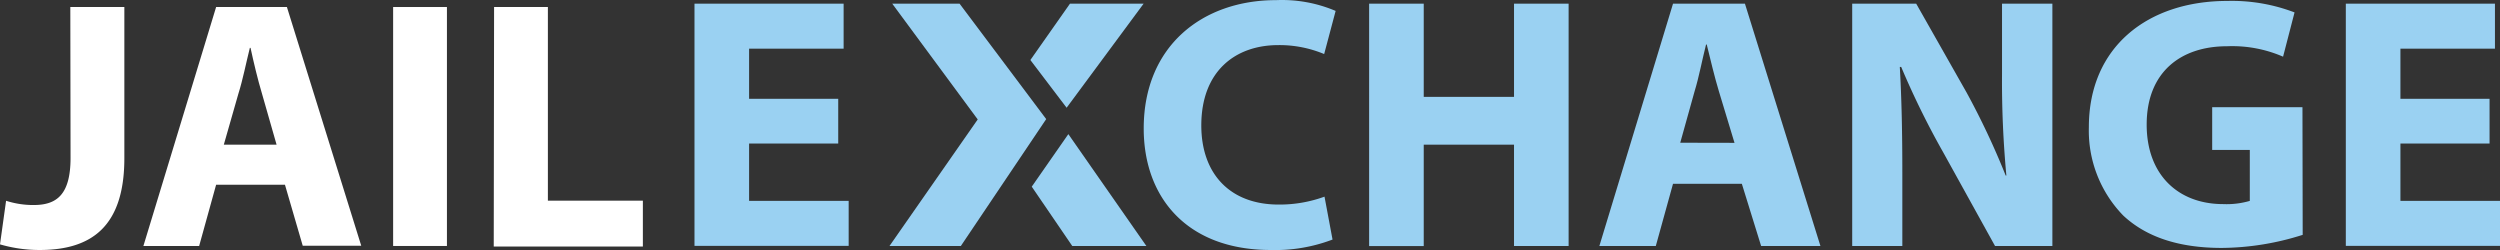 <?xml version="1.0" encoding="UTF-8" standalone="no"?>
<svg
   xmlns:dc="http://purl.org/dc/elements/1.1/"
   xmlns:cc="http://creativecommons.org/ns#"
   xmlns:rdf="http://www.w3.org/1999/02/22-rdf-syntax-ns#"
   xmlns:svg="http://www.w3.org/2000/svg"
   xmlns="http://www.w3.org/2000/svg"
   xmlns:sodipodi="http://sodipodi.sourceforge.net/DTD/sodipodi-0.dtd"
   xmlns:inkscape="http://www.inkscape.org/namespaces/inkscape"
   id="Layer_1"
   data-name="Layer 1"
   viewBox="0 0 217.93 21.798"
   version="1.1"
   sodipodi:docname="logo-trim.svg"
   width="217.93"
   height="21.798"
   inkscape:version="0.92.3 (2405546, 2018-03-11)">
  <rect x="0" y="0" width="217.93" height="21.798" fill="#333333" stroke="none"/>
  <sodipodi:namedview
     pagecolor="#ffffff"
     bordercolor="#666666"
     borderopacity="1"
     objecttolerance="10"
     gridtolerance="10"
     guidetolerance="10"
     inkscape:pageopacity="0"
     inkscape:pageshadow="2"
     inkscape:window-width="2201"
     inkscape:window-height="1380"
     id="namedview37"
     showgrid="false"
     fit-margin-top="0"
     fit-margin-left="0"
     fit-margin-right="0"
     fit-margin-bottom="0"
     inkscape:zoom="1.5265456"
     inkscape:cx="108.875"
     inkscape:cy="11.185981"
     inkscape:window-x="4640"
     inkscape:window-y="282"
     inkscape:window-maximized="0"
     inkscape:current-layer="Layer_1" />
  <defs
     id="defs4">
    <style
       id="style2">.cls-1{fill:#fff;}.cls-2{fill:#9ad1f2;}</style>
  </defs>
  <title
     id="title6">logo</title>
  <path
     class="cls-1"
     d="m 6.13,0.612 h 4.71 V 13.792 c 0,5.93 -2.84,8 -7.38,8 a 12.29,12.29 0 0 1 -3.46,-0.49 l 0.53,-3.8 a 7.71,7.71 0 0 0 2.41,0.37 c 2,0 3.21,-0.9 3.21,-4.11 z"
     id="path8"
     inkscape:connector-curvature="0"
     style="fill:#ffffff" />
  <path
     class="cls-1"
     d="m 18.84,16.102 -1.48,5.34 H 12.5 L 18.84,0.612 h 6.17 L 31.49,21.422 h -5.1 l -1.55,-5.32 z m 5.27,-3.49 -1.27,-4.44 c -0.37,-1.23 -0.74,-2.78 -1,-4 h -0.06 c -0.31,1.23 -0.62,2.81 -1,4 l -1.27,4.44 z"
     id="path10"
     inkscape:connector-curvature="0"
     style="fill:#ffffff" />
  <path
     class="cls-1"
     d="M 38.96,0.612 V 21.442 H 34.27 V 0.612 Z"
     id="path12"
     inkscape:connector-curvature="0"
     style="fill:#ffffff" />
  <path
     class="cls-1"
     d="m 43.07,0.612 h 4.69 V 17.492 h 8.28 v 4 h -13 z"
     id="path14"
     inkscape:connector-curvature="0"
     style="fill:#ffffff" />
  <path
     class="cls-2"
     d="M 73.07,12.512 H 65.3 v 5 h 8.68 v 3.92 H 60.54 V 0.322 h 13 V 4.242 H 65.3 v 4.37 h 7.77 z"
     id="path16"
     inkscape:connector-curvature="0"
     style="fill:#9ad1f2" />
  <path
     class="cls-2"
     d="m 116.16,20.882 a 14,14 0 0 1 -5.39,0.91 c -7.3,0 -11.07,-4.58 -11.07,-10.59 0,-7.21 5.14,-11.19 11.53,-11.19 a 11.94,11.94 0 0 1 5.2,0.94 l -1,3.76 a 10.07,10.07 0 0 0 -4,-0.78 c -3.76,0 -6.71,2.29 -6.71,7 0,4.23 2.51,6.9 6.74,6.9 a 11.43,11.43 0 0 0 4,-0.69 z"
     id="path18"
     inkscape:connector-curvature="0"
     style="fill:#9ad1f2" />
  <path
     class="cls-2"
     d="M 124.11,0.322 V 8.442 h 7.87 V 0.322 h 4.76 V 21.442 h -4.76 v -8.83 h -7.87 v 8.84 h -4.76 V 0.322 Z"
     id="path20"
     inkscape:connector-curvature="0"
     style="fill:#9ad1f2" />
  <path
     class="cls-2"
     d="m 145.84,16.022 -1.5,5.42 h -4.92 l 6.42,-21.12 h 6.27 l 6.58,21.12 h -5.17 l -1.68,-5.42 z m 5.36,-3.57 -1.36,-4.49 c -0.38,-1.25 -0.75,-2.82 -1.06,-4.08 h -0.06 c -0.32,1.25 -0.62,2.85 -1,4.08 l -1.25,4.48 z"
     id="path22"
     inkscape:connector-curvature="0"
     style="fill:#9ad1f2" />
  <path
     class="cls-2"
     d="M 161.46,21.442 V 0.322 h 5.58 l 4.39,7.74 a 66.7,66.7 0 0 1 3.41,7.24 h 0.06 A 88,88 0 0 1 174.52,6.462 V 0.322 h 4.39 V 21.442 h -5 l -4.51,-8.15 a 71.76,71.76 0 0 1 -3.67,-7.46 h -0.12 c 0.16,2.82 0.22,5.8 0.22,9.25 v 6.36 z"
     id="path24"
     inkscape:connector-curvature="0"
     style="fill:#9ad1f2" />
  <path
     class="cls-2"
     d="m 200.73,20.472 a 23.67,23.67 0 0 1 -7.05,1.14 c -3.85,0 -6.64,-1 -8.59,-2.82 a 10.61,10.61 0 0 1 -3,-7.71 c 0,-7 5.14,-11 12.07,-11 a 15.3,15.3 0 0 1 5.86,1 l -1,3.86 a 11.09,11.09 0 0 0 -4.89,-0.91 c -4,0 -7,2.23 -7,6.83 0,4.39 2.76,6.93 6.67,6.93 a 7.21,7.21 0 0 0 2.32,-0.28 v -4.44 h -3.28 V 9.342 h 7.87 z"
     id="path26"
     inkscape:connector-curvature="0"
     style="fill:#9ad1f2" />
  <path
     class="cls-2"
     d="m 217.02,12.512 h -7.77 v 5 h 8.68 v 3.92 H 204.49 V 0.322 h 13 V 4.242 h -8.24 v 4.37 h 7.77 z"
     id="path28"
     inkscape:connector-curvature="0"
     style="fill:#9ad1f2" />
  <polygon
     class="cls-2"
     points="93.36,29.77 85.92,40.83 79.7,40.83 87.39,29.8 79.94,19.71 85.81,19.71 "
     id="polygon30"
     style="fill:#9ad1f2"
     transform="translate(-2.16,-19.388)" />
  <polygon
     class="cls-2"
     points="95.43,19.71 91.98,24.62 95.14,28.78 101.85,19.71 "
     id="polygon32"
     style="fill:#9ad1f2"
     transform="translate(-2.16,-19.388)" />
  <polygon
     class="cls-2"
     points="95.63,40.83 102.09,40.83 95.29,31.08 92.1,35.66 "
     id="polygon34"
     style="fill:#9ad1f2"
     transform="translate(-2.16,-19.388)" />
</svg>
